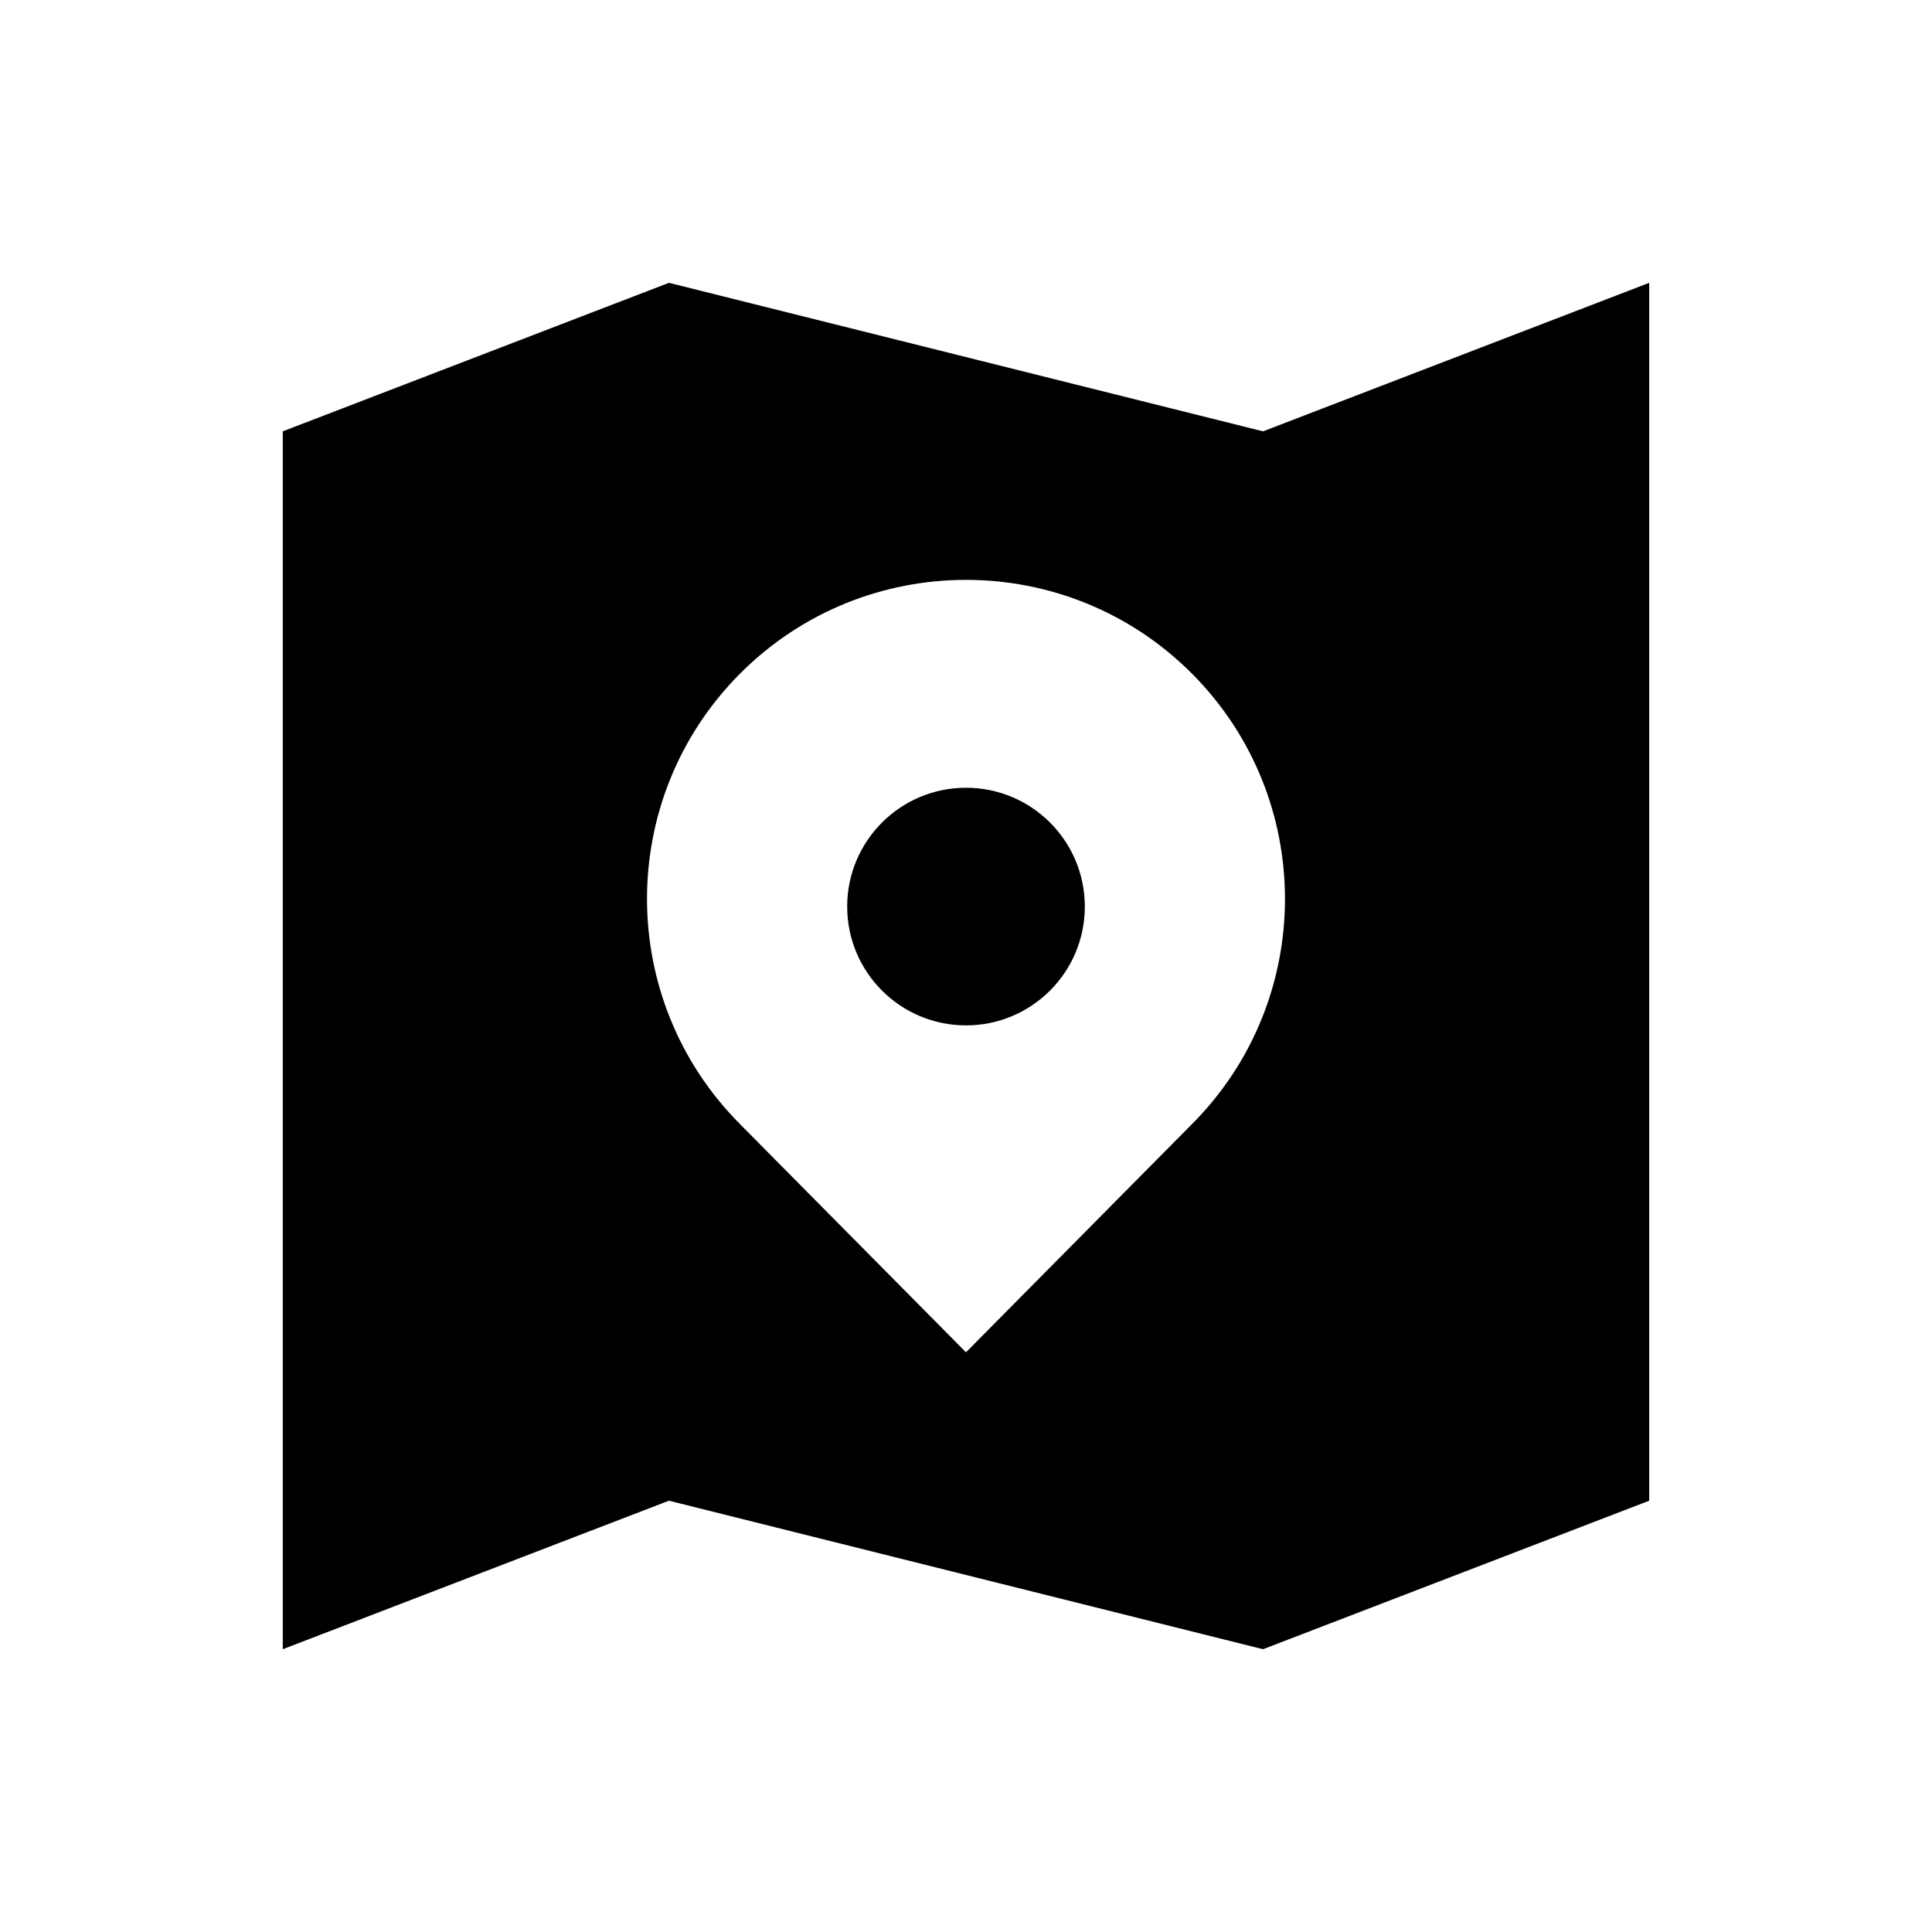 <?xml version="1.0" encoding="UTF-8"?>
<!-- Uploaded to: SVG Repo, www.svgrepo.com, Generator: SVG Repo Mixer Tools -->
<svg fill="#000000" width="800px" height="800px" version="1.1" viewBox="144 144 512 512" xmlns="http://www.w3.org/2000/svg">
 <g fill-rule="evenodd">
  <path d="m321.28 541.7-102.34 39.359v-322.75l102.34-39.359 157.44 39.359 102.34-39.359v322.75l-102.34 39.359zm18.934-99.699c-33-33-33-86.586 0-119.58 33-33 86.578-33 119.57 0 33 33 33 86.586 0 119.58l-59.789 60.371-59.789-60.371z"/>
  <path d="m431.49 384.25c0 17.391-14.098 31.488-31.488 31.488s-31.488-14.098-31.488-31.488 14.098-31.488 31.488-31.488 31.488 14.098 31.488 31.488"/>
 </g>
</svg>